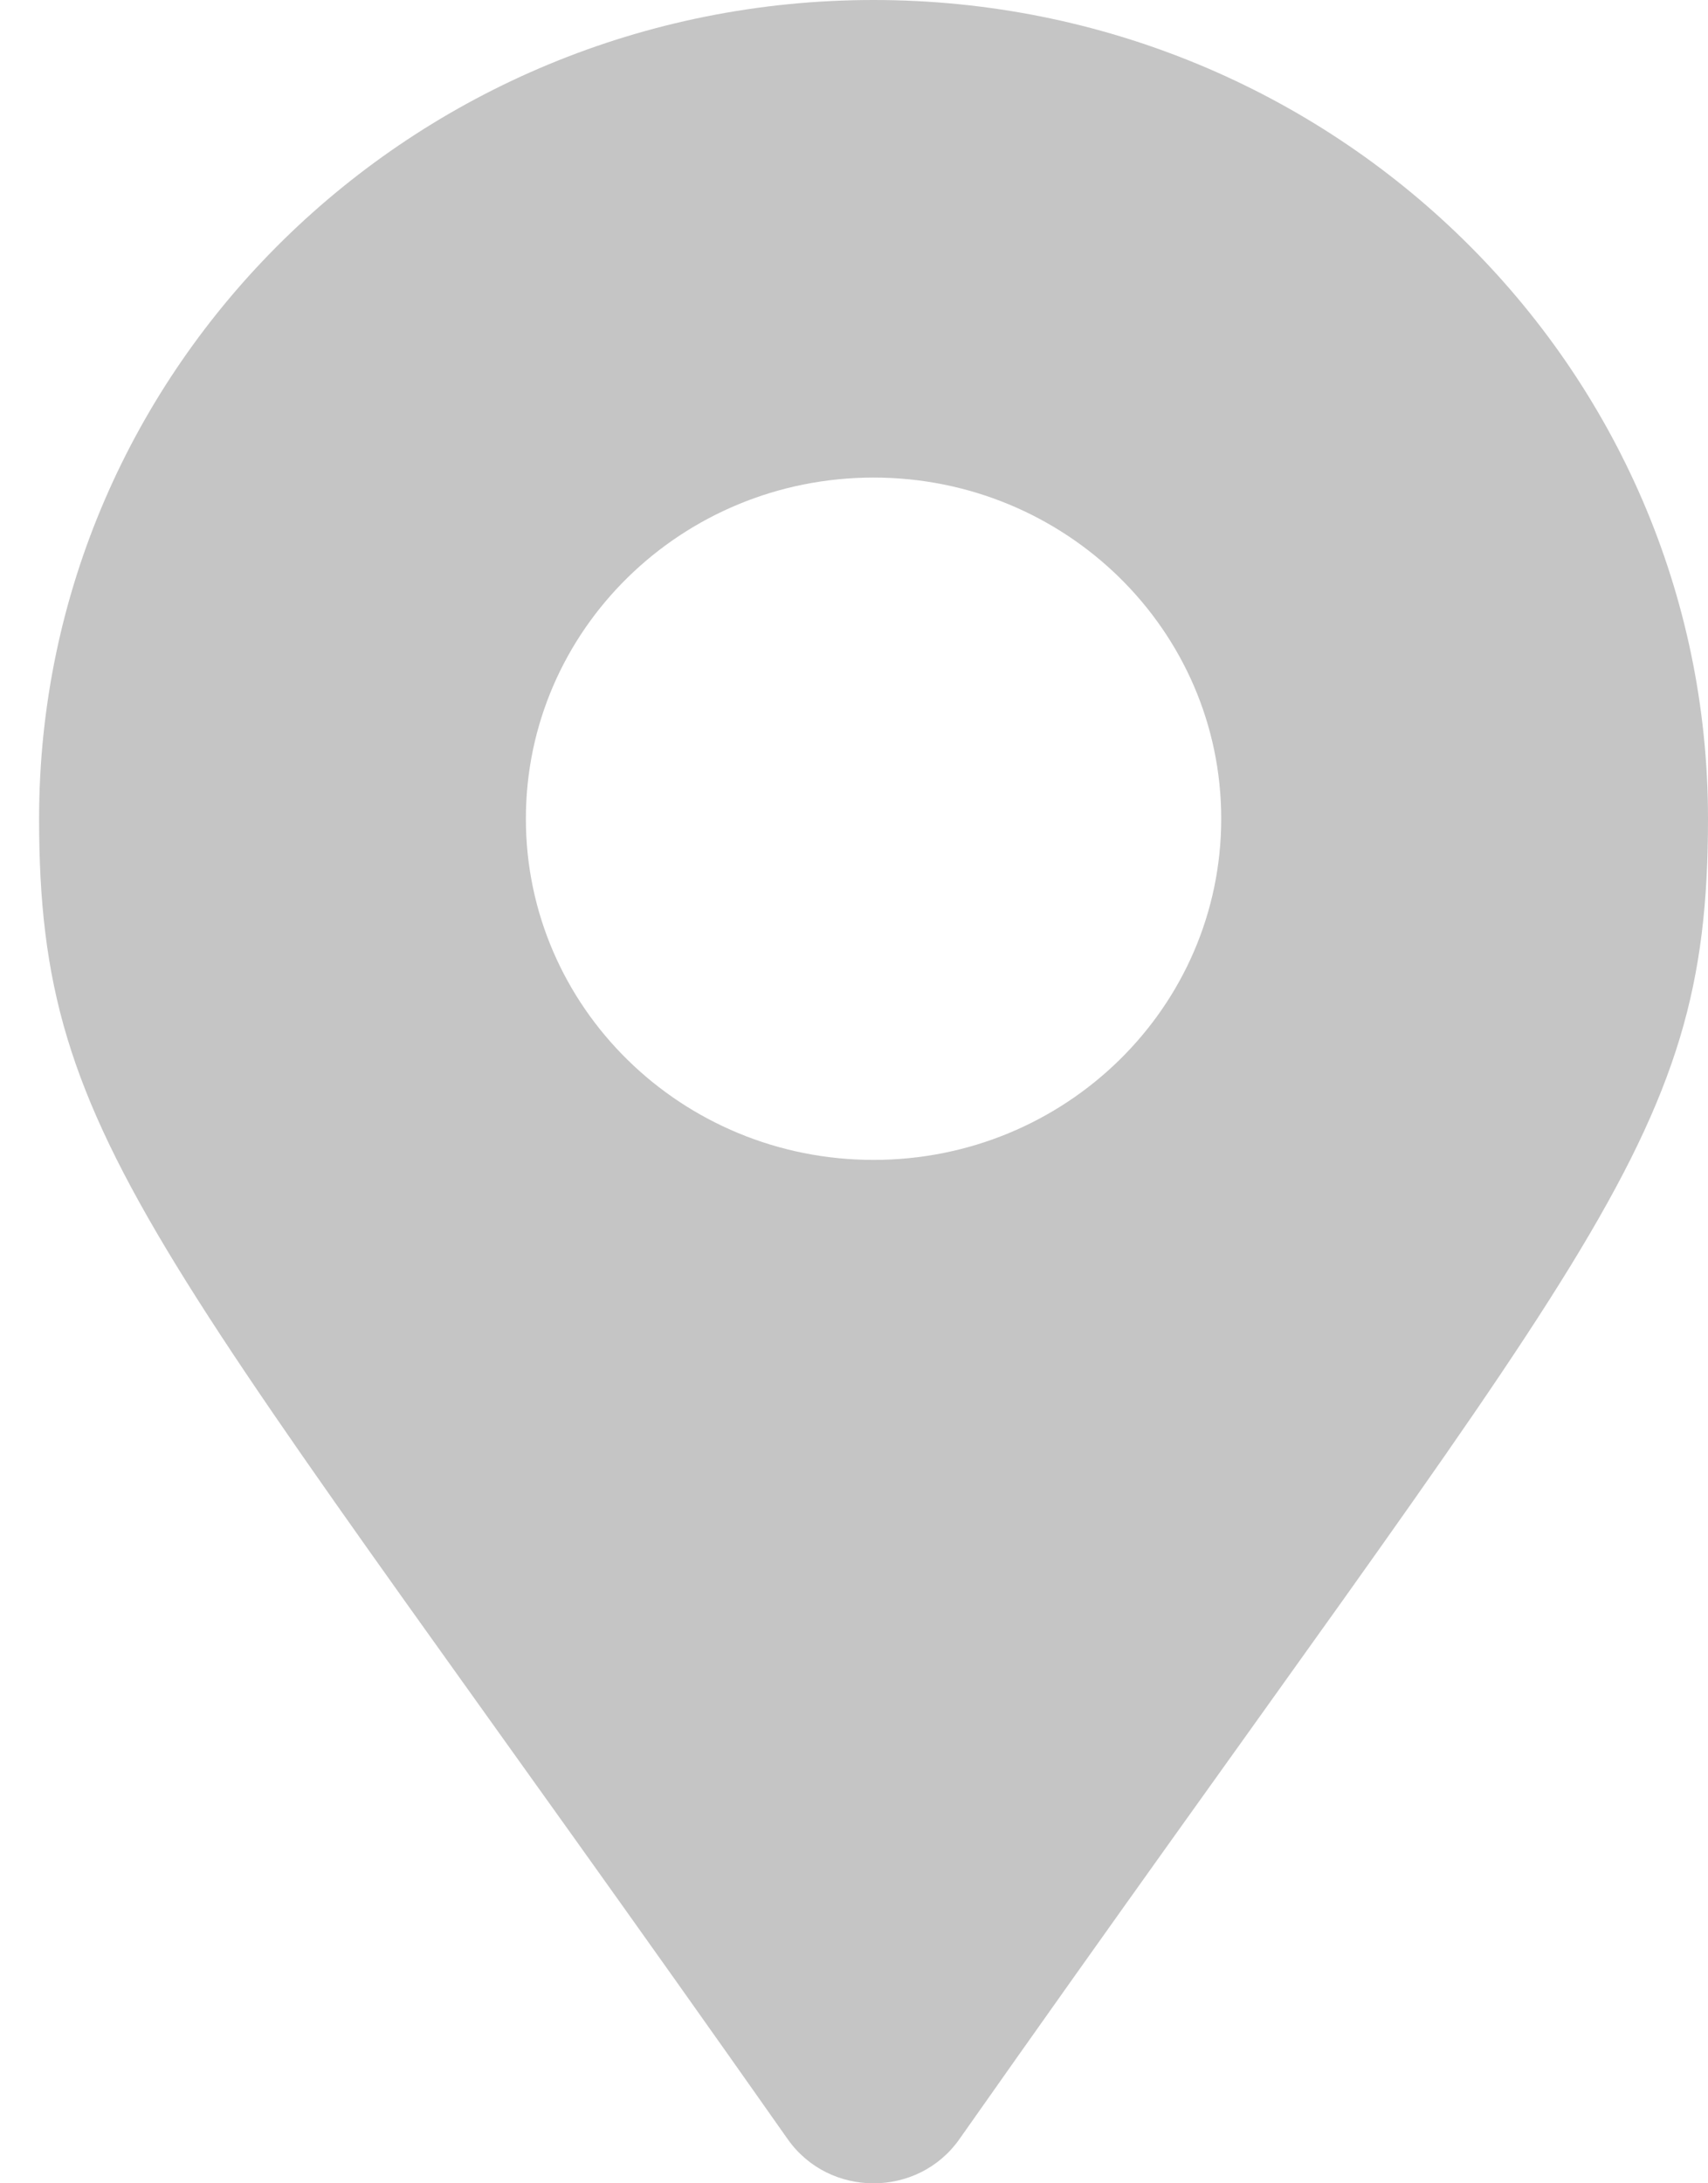 <?xml version="1.0" encoding="UTF-8"?>
<svg width="18px" height="23px" viewBox="0 0 18 23" version="1.1" xmlns="http://www.w3.org/2000/svg" xmlns:xlink="http://www.w3.org/1999/xlink">
    <!-- Generator: Sketch 52.1 (67048) - http://www.bohemiancoding.com/sketch -->
    <title>map-marker-alt-solid</title>
    <desc>Created with Sketch.</desc>
    <g id="Welcome" stroke="none" stroke-width="1" fill="none" fill-rule="evenodd" fill-opacity="0.4">
        <g id="Home-desktop-HD-gray" transform="translate(-311, -513)" fill="#6F6F6E" fill-rule="nonzero">
            <g id="buscador" transform="translate(89, 436)">
                <g id="origen" transform="translate(30, 36)">
                    <g id="map-marker-alt-solid" transform="translate(201, 52.5) scale(-1, 1) translate(-201, -52.5) translate(192, 41)">
                        <path d="M7.89,22.536 C1.235,13.074 0,12.103 0,8.625 C0,3.862 3.937,0 8.794,0 C13.651,0 17.588,3.862 17.588,8.625 C17.588,12.103 16.353,13.074 9.698,22.536 C9.261,23.155 8.327,23.155 7.89,22.536 Z M8.794,12.219 C10.818,12.219 12.458,10.61 12.458,8.625 C12.458,6.64 10.818,5.031 8.794,5.031 C6.77,5.031 5.13,6.64 5.13,8.625 C5.13,10.61 6.77,12.219 8.794,12.219 Z" id="Shape"></path>
                    </g>
                </g>
            </g>
        </g>
    </g>
</svg>